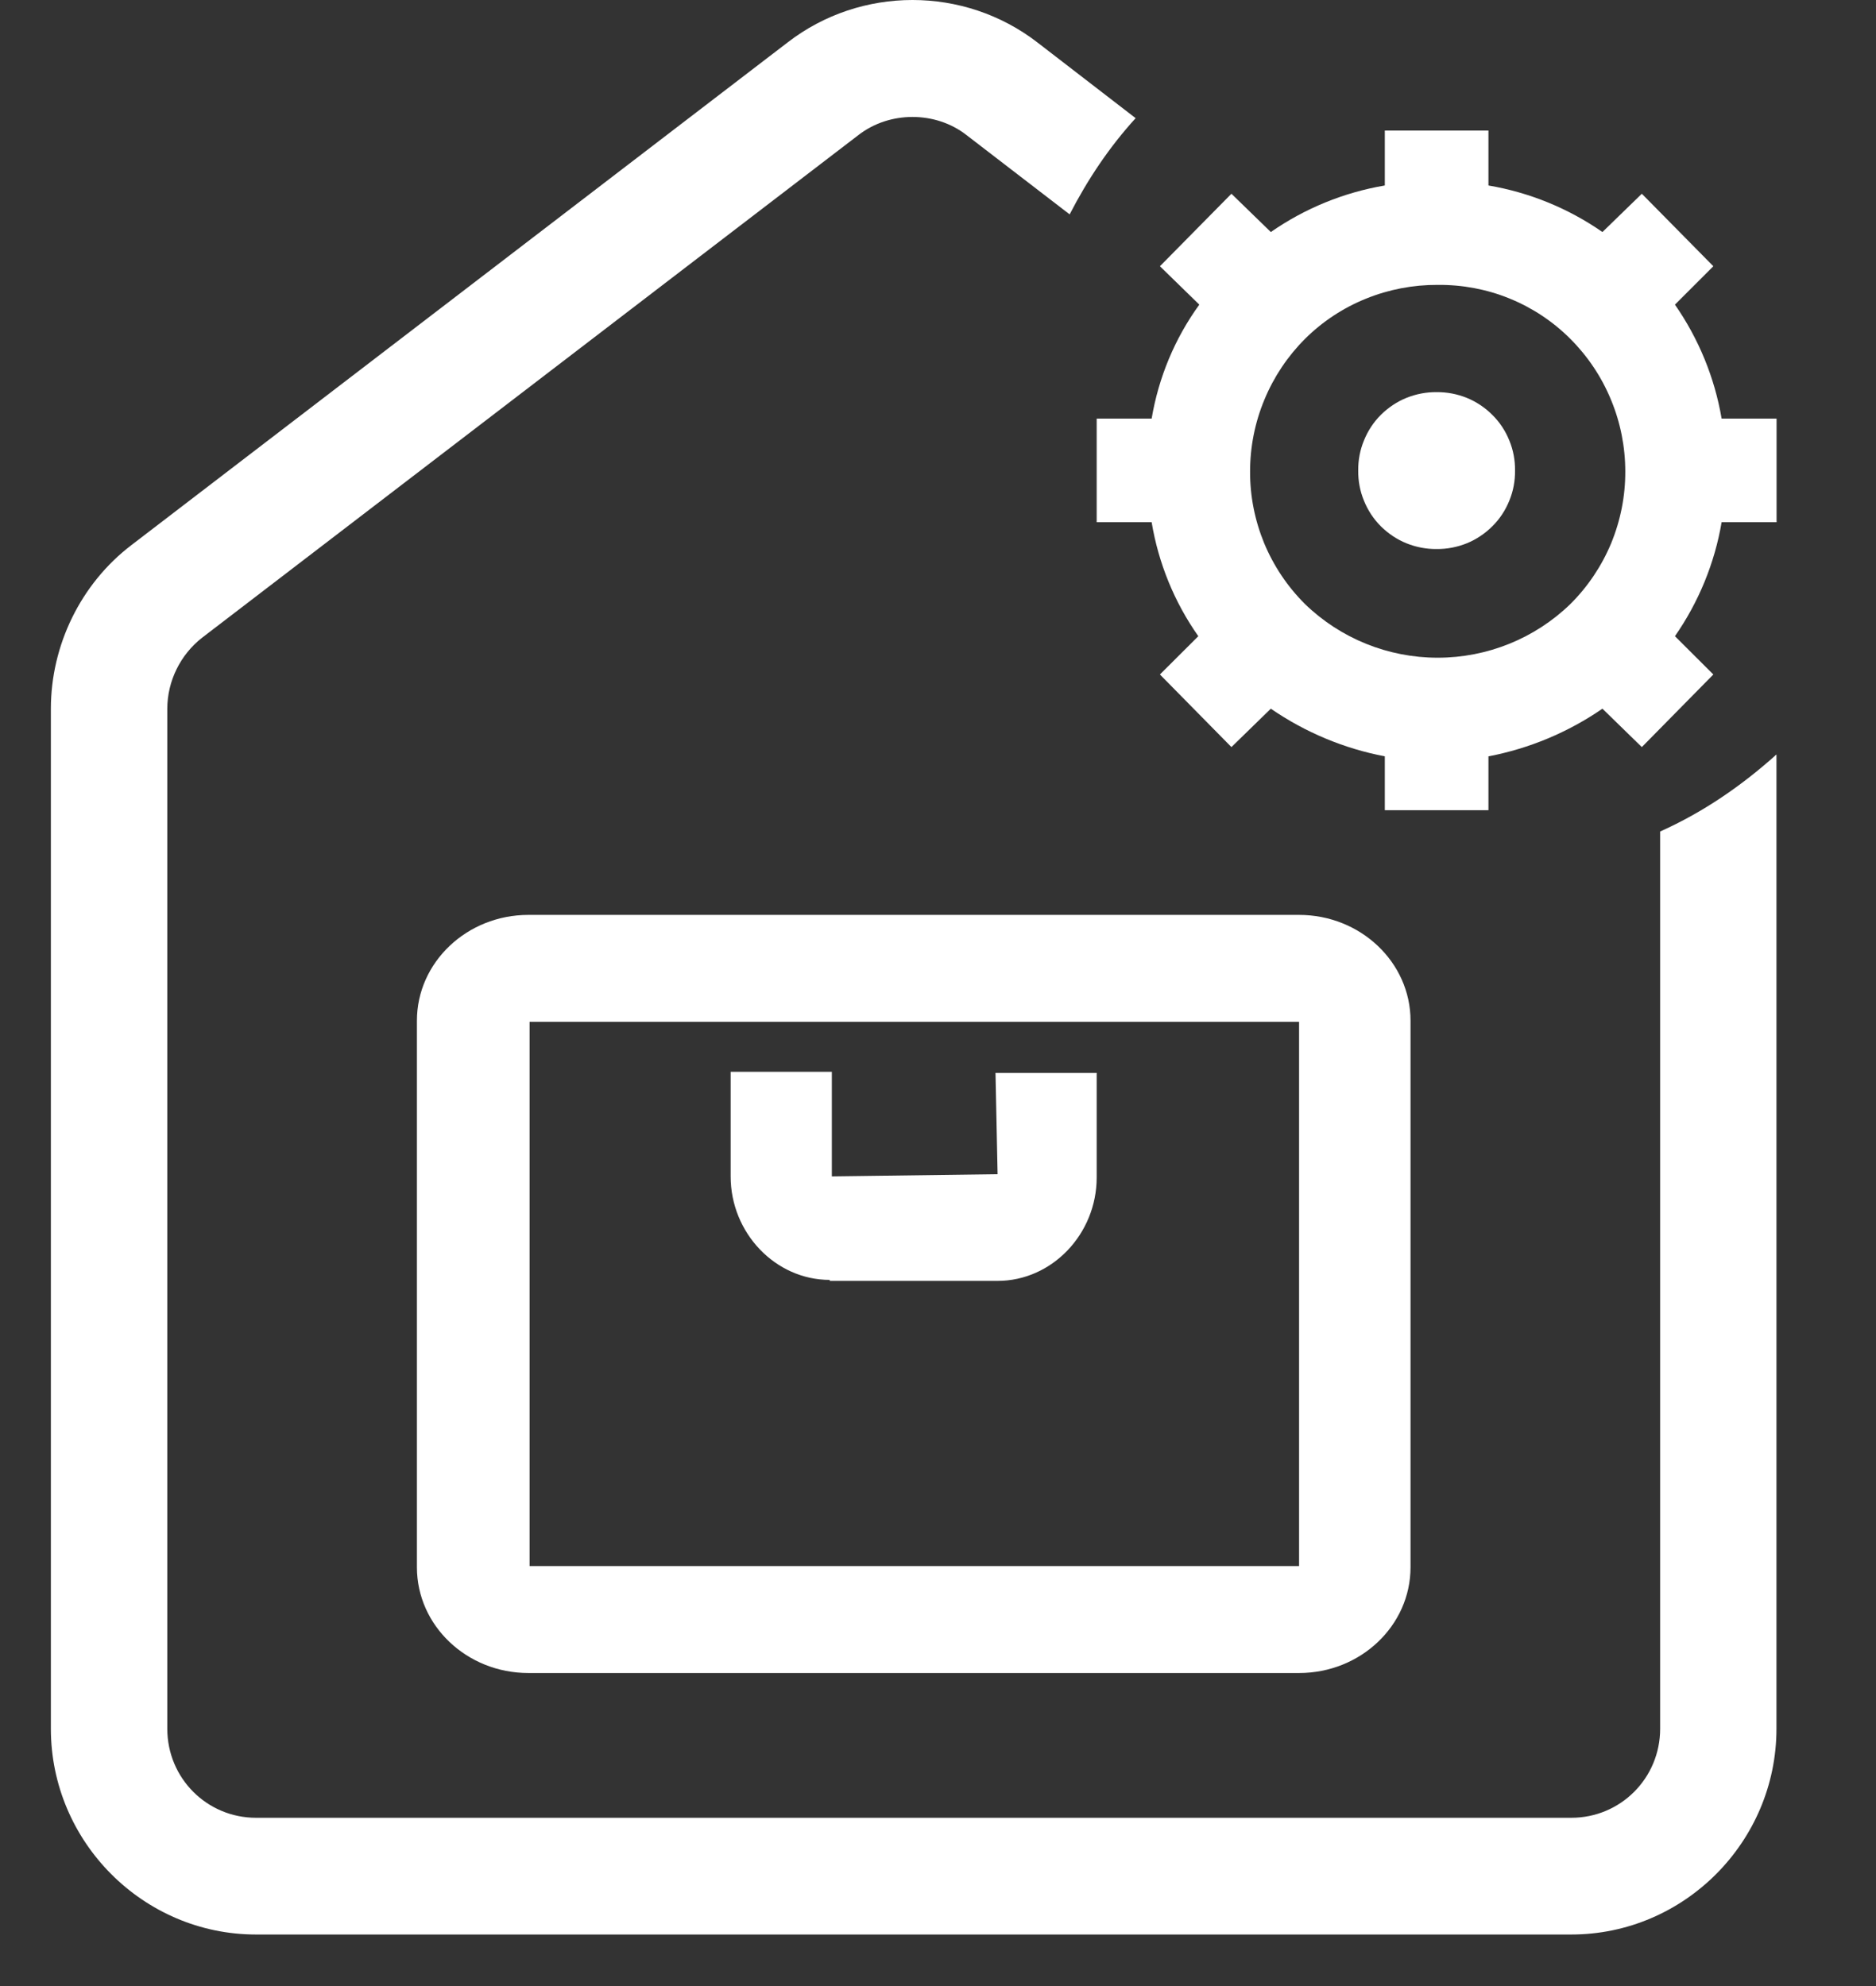 <?xml version="1.0" encoding="UTF-8"?>
<svg xmlns="http://www.w3.org/2000/svg" width="17" height="18" viewBox="0 0 17 18" fill="none">
  <rect x="0" y="0" width="17" height="18" fill="#333333" stroke="none"/>
  <path d="M4.788 8.292C4.231 8.292 3.778 8.722 3.778 9.251V14.204C3.778 14.734 4.231 15.163 4.788 15.163H11.772C12.329 15.163 12.782 14.734 12.782 14.204V9.251C12.782 8.722 12.329 8.292 11.772 8.292H4.788ZM11.761 14.194H4.799V9.261H11.772V14.194H11.761Z" fill="white"></path>
  <path d="M7.519 11.609H9.04C9.532 11.609 9.938 11.185 9.938 10.671V9.724H9.021L9.04 10.642L7.538 10.662V9.714H6.621V10.662C6.621 11.175 7.027 11.6 7.519 11.6V11.609Z" fill="white"></path>
  <path d="M15.044 15.668C15.044 16.116 14.685 16.475 14.239 16.475H2.32C1.875 16.475 1.516 16.116 1.516 15.668V6.424C1.516 6.173 1.635 5.933 1.831 5.78L7.779 1.224C7.921 1.114 8.095 1.06 8.269 1.06C8.443 1.06 8.617 1.114 8.758 1.224L9.693 1.943C9.856 1.627 10.052 1.333 10.291 1.071L9.4 0.384C8.736 -0.128 7.801 -0.128 7.138 0.384L1.19 4.941C0.733 5.29 0.461 5.846 0.461 6.424V15.668C0.461 16.693 1.298 17.533 2.32 17.533H14.239C15.261 17.533 16.098 16.693 16.098 15.668V6.838C15.783 7.121 15.435 7.361 15.044 7.536V15.668Z" fill="white"></path>
  <path d="M16.099 4.733V3.794H15.601C15.538 3.423 15.393 3.07 15.178 2.761L15.526 2.413L14.878 1.756L14.521 2.103C14.212 1.888 13.859 1.744 13.488 1.681V1.183H12.549V1.681C12.178 1.744 11.825 1.888 11.516 2.103L11.159 1.756L10.511 2.413L10.868 2.761C10.646 3.067 10.499 3.421 10.436 3.794H9.938V4.733H10.436C10.498 5.105 10.642 5.458 10.859 5.766L10.511 6.113L11.159 6.771L11.516 6.423C11.827 6.637 12.178 6.784 12.549 6.855V7.343H13.488V6.855C13.859 6.784 14.21 6.637 14.521 6.423L14.878 6.771L15.526 6.113L15.178 5.766C15.393 5.457 15.538 5.104 15.601 4.733H16.099ZM11.826 5.475C11.667 5.317 11.542 5.13 11.456 4.924C11.371 4.717 11.327 4.496 11.328 4.273C11.328 4.05 11.372 3.828 11.458 3.622C11.543 3.416 11.668 3.229 11.826 3.071C11.984 2.914 12.172 2.79 12.378 2.707C12.585 2.623 12.805 2.581 13.028 2.582C13.251 2.58 13.472 2.621 13.678 2.705C13.885 2.789 14.072 2.913 14.23 3.071C14.388 3.229 14.513 3.416 14.598 3.622C14.684 3.828 14.728 4.05 14.728 4.273C14.729 4.496 14.685 4.717 14.6 4.924C14.514 5.13 14.389 5.317 14.23 5.475C13.908 5.787 13.477 5.961 13.028 5.961C12.579 5.961 12.148 5.787 11.826 5.475Z" fill="white"></path>
  <path d="M13.018 3.554C12.925 3.553 12.832 3.571 12.745 3.606C12.658 3.641 12.58 3.694 12.513 3.76C12.447 3.826 12.395 3.905 12.36 3.992C12.324 4.079 12.307 4.171 12.308 4.265C12.307 4.359 12.324 4.451 12.36 4.538C12.395 4.625 12.447 4.704 12.513 4.77C12.58 4.836 12.658 4.889 12.745 4.924C12.832 4.959 12.925 4.977 13.018 4.976C13.112 4.977 13.205 4.959 13.292 4.924C13.378 4.889 13.457 4.836 13.523 4.77C13.59 4.704 13.642 4.625 13.677 4.538C13.713 4.451 13.73 4.359 13.729 4.265C13.73 4.171 13.713 4.079 13.677 3.992C13.642 3.905 13.59 3.826 13.523 3.76C13.457 3.694 13.378 3.641 13.292 3.606C13.205 3.571 13.112 3.553 13.018 3.554Z" fill="white"></path>
</svg>

